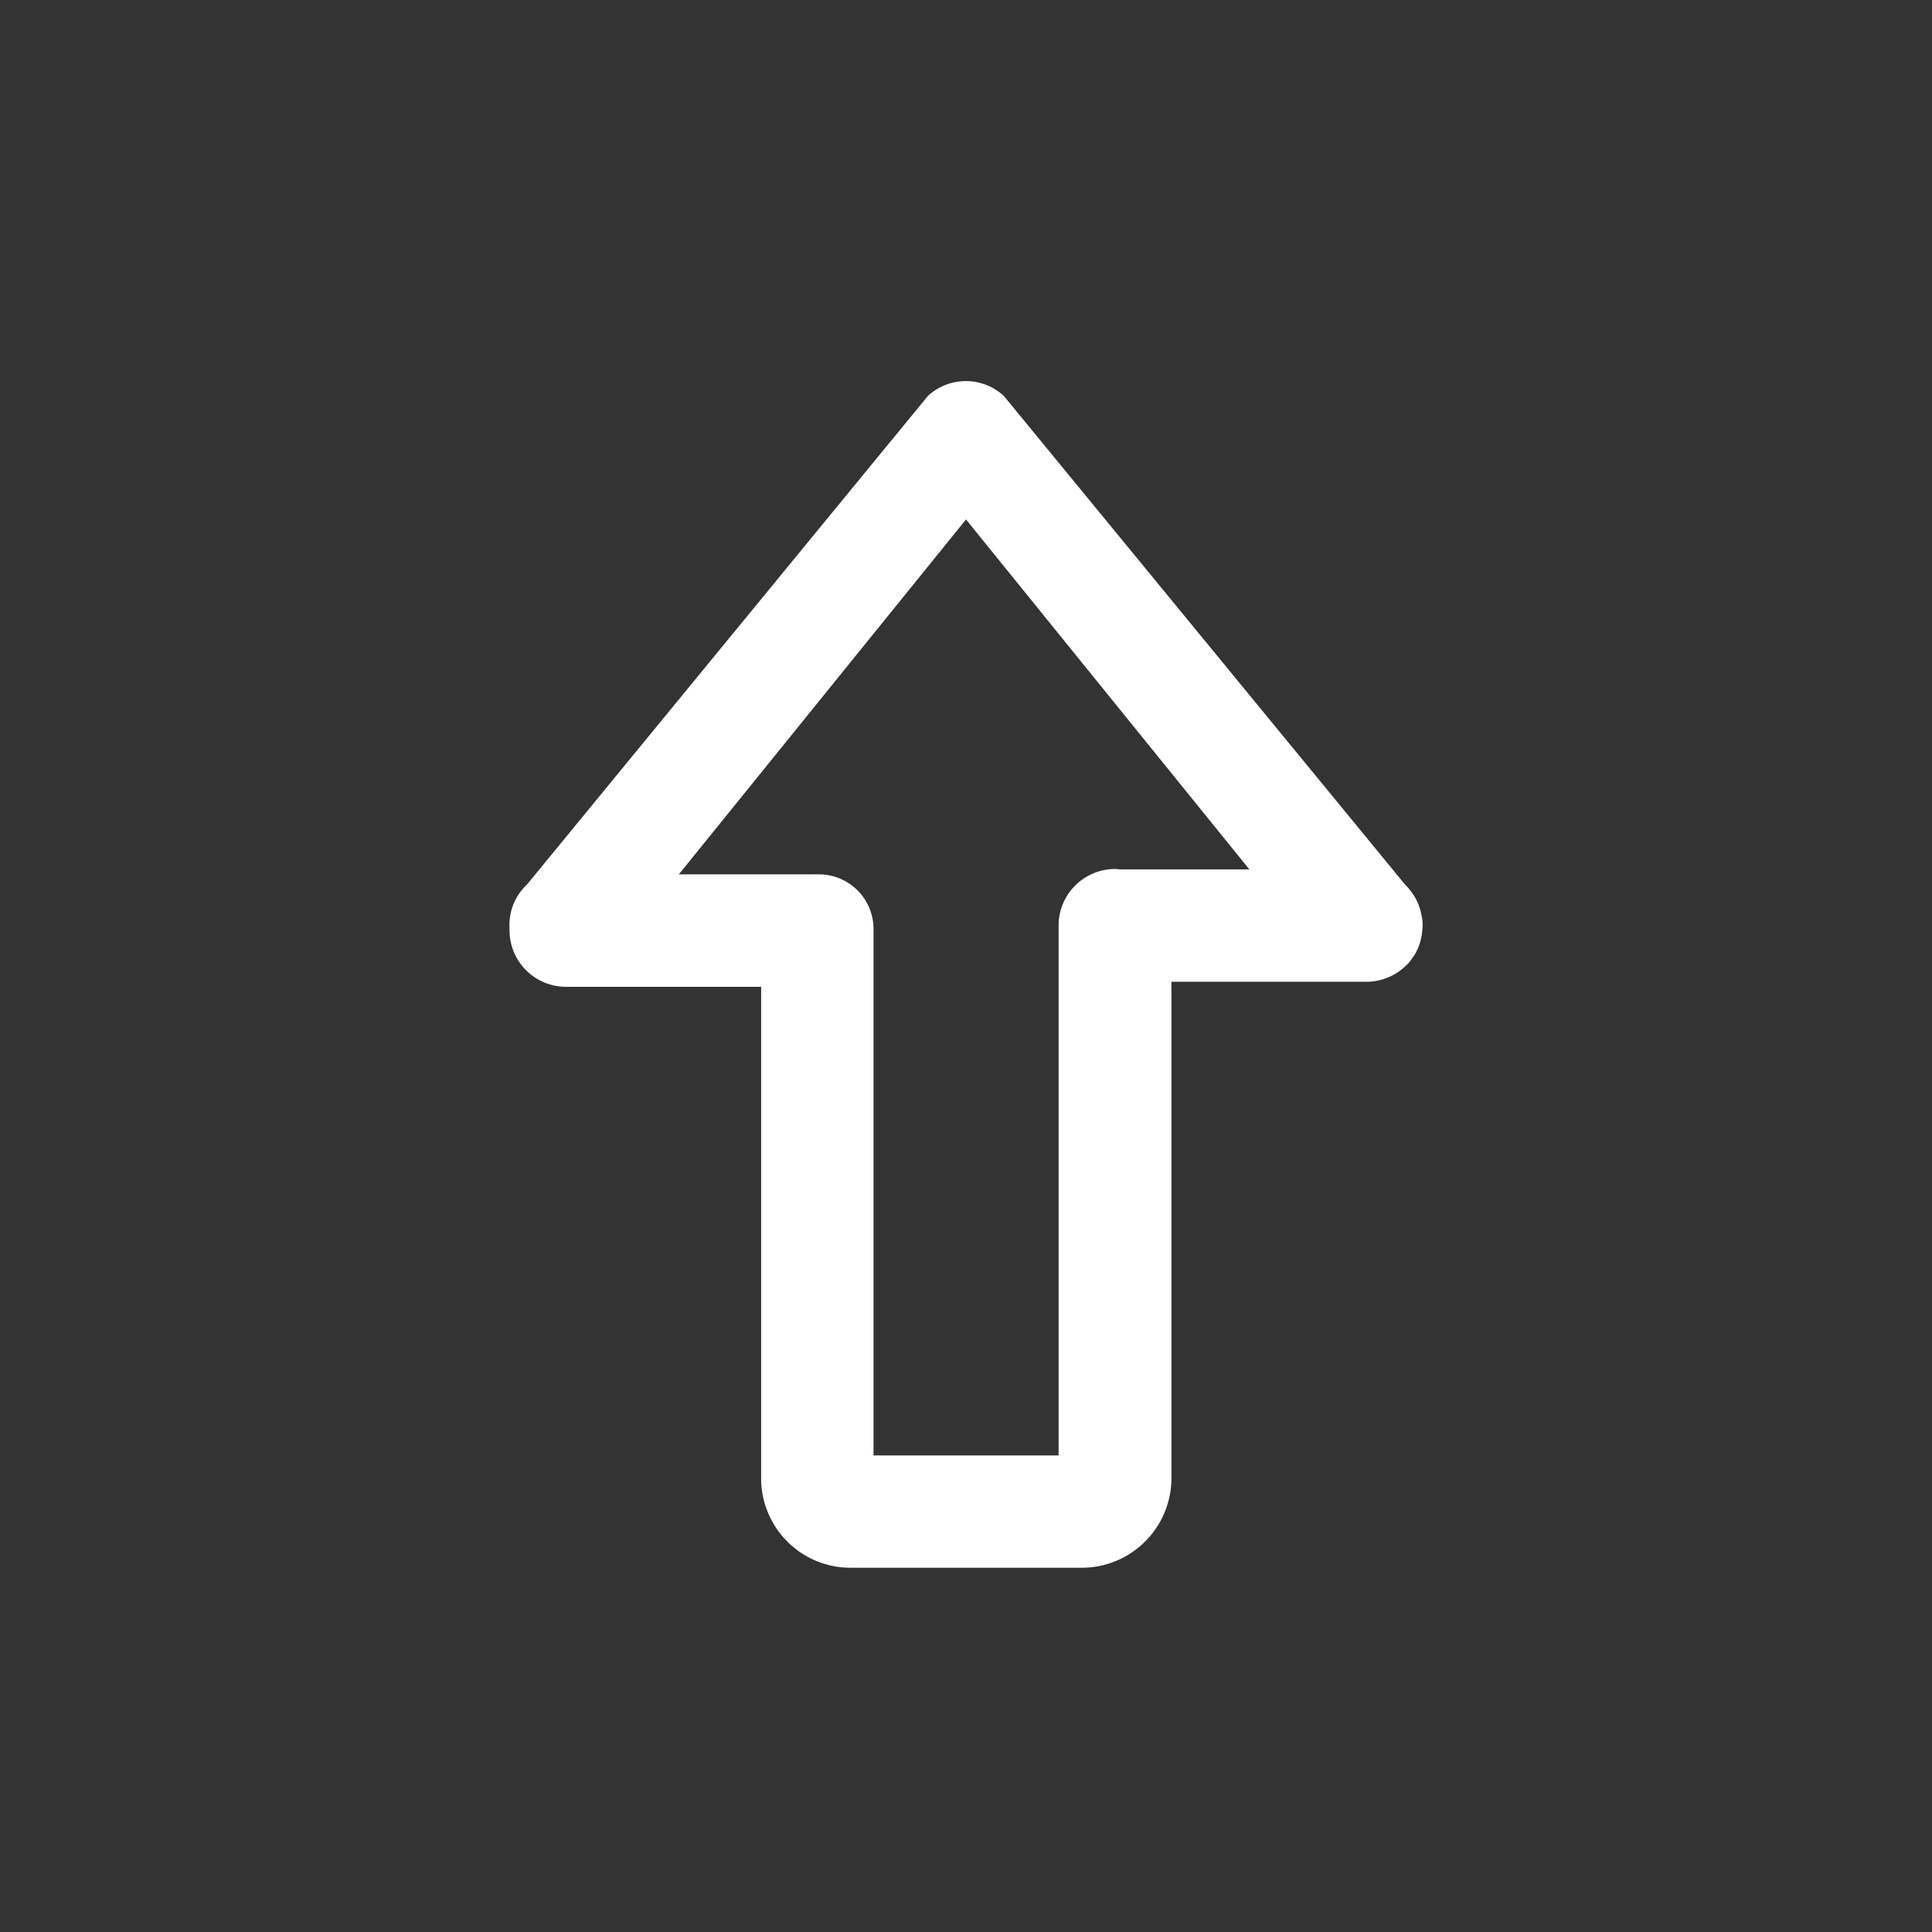 <svg id="Ebene_1" data-name="Ebene 1" xmlns="http://www.w3.org/2000/svg" viewBox="0 0 300 300"><rect x="0" y="0" width="300" height="300" fill="#333333" stroke="none"/><title>Unbenannt-1</title><path d="M220.75,142.22a8.69,8.69,0,0,0-2.52-4.8l-62.1-75.63-.27-.33a8.71,8.71,0,0,0-11.76,0l-62.28,75.9a8.59,8.59,0,0,0-2.7,6.81,1,1,0,0,0,0,.3,8.77,8.77,0,0,0,8.76,8.76h30.31v76.29A13.88,13.88,0,0,0,132,243.44h36a13.93,13.93,0,0,0,13.9-13.89v-77.1h30.29a8.85,8.85,0,0,0,4.89-1.5,11.81,11.81,0,0,0,1.6-1.35s.05-.09.11-.12a.91.91,0,0,1,.15-.21c.27-.36.54-.72.78-1.11a8.59,8.59,0,0,0,1-2.7,8.09,8.09,0,0,0,.12-.84,6.82,6.82,0,0,0,.07-.9A5.75,5.75,0,0,0,220.75,142.22ZM173.83,135a3.17,3.17,0,0,0-.75-.06,8.77,8.77,0,0,0-8.7,8.82V226H135.64V144.17a8.49,8.49,0,0,0-8.76-8.4,5.39,5.39,0,0,0-.69,0v0H105.41L150,80.66,194,135Z" style="fill:#FFFFFF"/></svg>